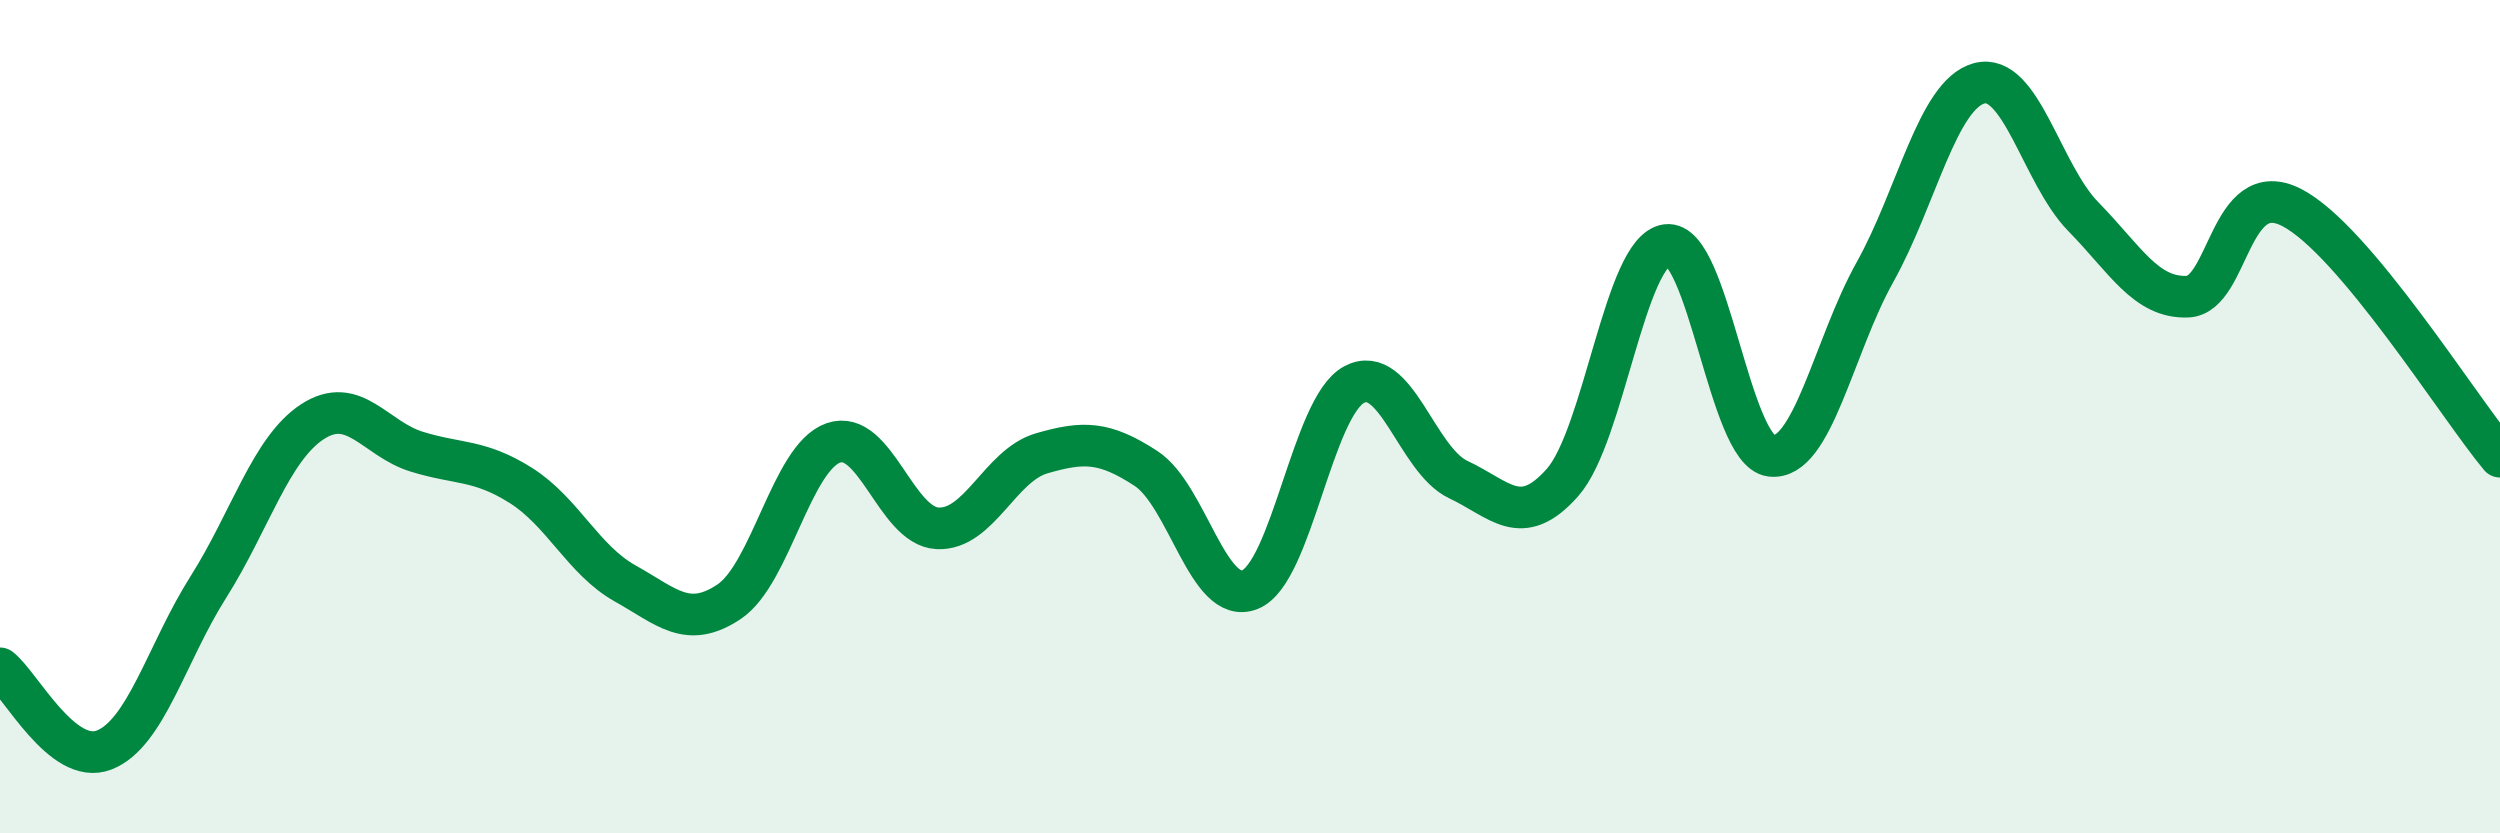 
    <svg width="60" height="20" viewBox="0 0 60 20" xmlns="http://www.w3.org/2000/svg">
      <path
        d="M 0,16.04 C 0.5,16.43 1.5,18.39 2.5,18 C 3.5,17.61 4,15.67 5,14.09 C 6,12.51 6.5,10.77 7.5,10.12 C 8.5,9.47 9,10.53 10,10.84 C 11,11.15 11.5,11.02 12.5,11.65 C 13.5,12.28 14,13.44 15,14 C 16,14.56 16.5,15.11 17.5,14.44 C 18.5,13.77 19,10.98 20,10.63 C 21,10.28 21.5,12.63 22.5,12.68 C 23.5,12.73 24,11.17 25,10.88 C 26,10.59 26.5,10.59 27.5,11.24 C 28.5,11.89 29,14.55 30,14.15 C 31,13.75 31.5,9.76 32.5,9.23 C 33.5,8.7 34,11.04 35,11.51 C 36,11.98 36.5,12.71 37.5,11.58 C 38.5,10.45 39,6.01 40,5.88 C 41,5.75 41.5,10.81 42.5,10.94 C 43.5,11.07 44,8.32 45,6.53 C 46,4.74 46.5,2.27 47.5,2 C 48.5,1.73 49,4.18 50,5.2 C 51,6.22 51.5,7.16 52.5,7.12 C 53.5,7.08 53.5,4.21 55,4.98 C 56.5,5.75 59,9.76 60,10.96L60 20L0 20Z"
        fill="#008740"
        opacity="0.1"
        stroke-linecap="round"
        stroke-linejoin="round"
      />
      <path
        d="M 0,16.04 C 0.5,16.43 1.5,18.39 2.5,18 C 3.5,17.61 4,15.67 5,14.09 C 6,12.51 6.5,10.77 7.5,10.12 C 8.5,9.47 9,10.53 10,10.84 C 11,11.15 11.5,11.02 12.5,11.65 C 13.5,12.28 14,13.44 15,14 C 16,14.56 16.5,15.11 17.5,14.44 C 18.5,13.77 19,10.98 20,10.63 C 21,10.28 21.5,12.63 22.5,12.68 C 23.5,12.73 24,11.17 25,10.88 C 26,10.59 26.5,10.59 27.5,11.24 C 28.5,11.89 29,14.55 30,14.15 C 31,13.75 31.5,9.76 32.5,9.23 C 33.5,8.7 34,11.04 35,11.51 C 36,11.98 36.5,12.71 37.5,11.58 C 38.5,10.45 39,6.01 40,5.88 C 41,5.75 41.5,10.81 42.5,10.94 C 43.5,11.07 44,8.32 45,6.53 C 46,4.74 46.5,2.27 47.5,2 C 48.5,1.73 49,4.18 50,5.2 C 51,6.22 51.5,7.16 52.5,7.12 C 53.5,7.08 53.5,4.21 55,4.98 C 56.5,5.75 59,9.76 60,10.96"
        stroke="#008740"
        stroke-width="1"
        fill="none"
        stroke-linecap="round"
        stroke-linejoin="round"
      />
    </svg>
  